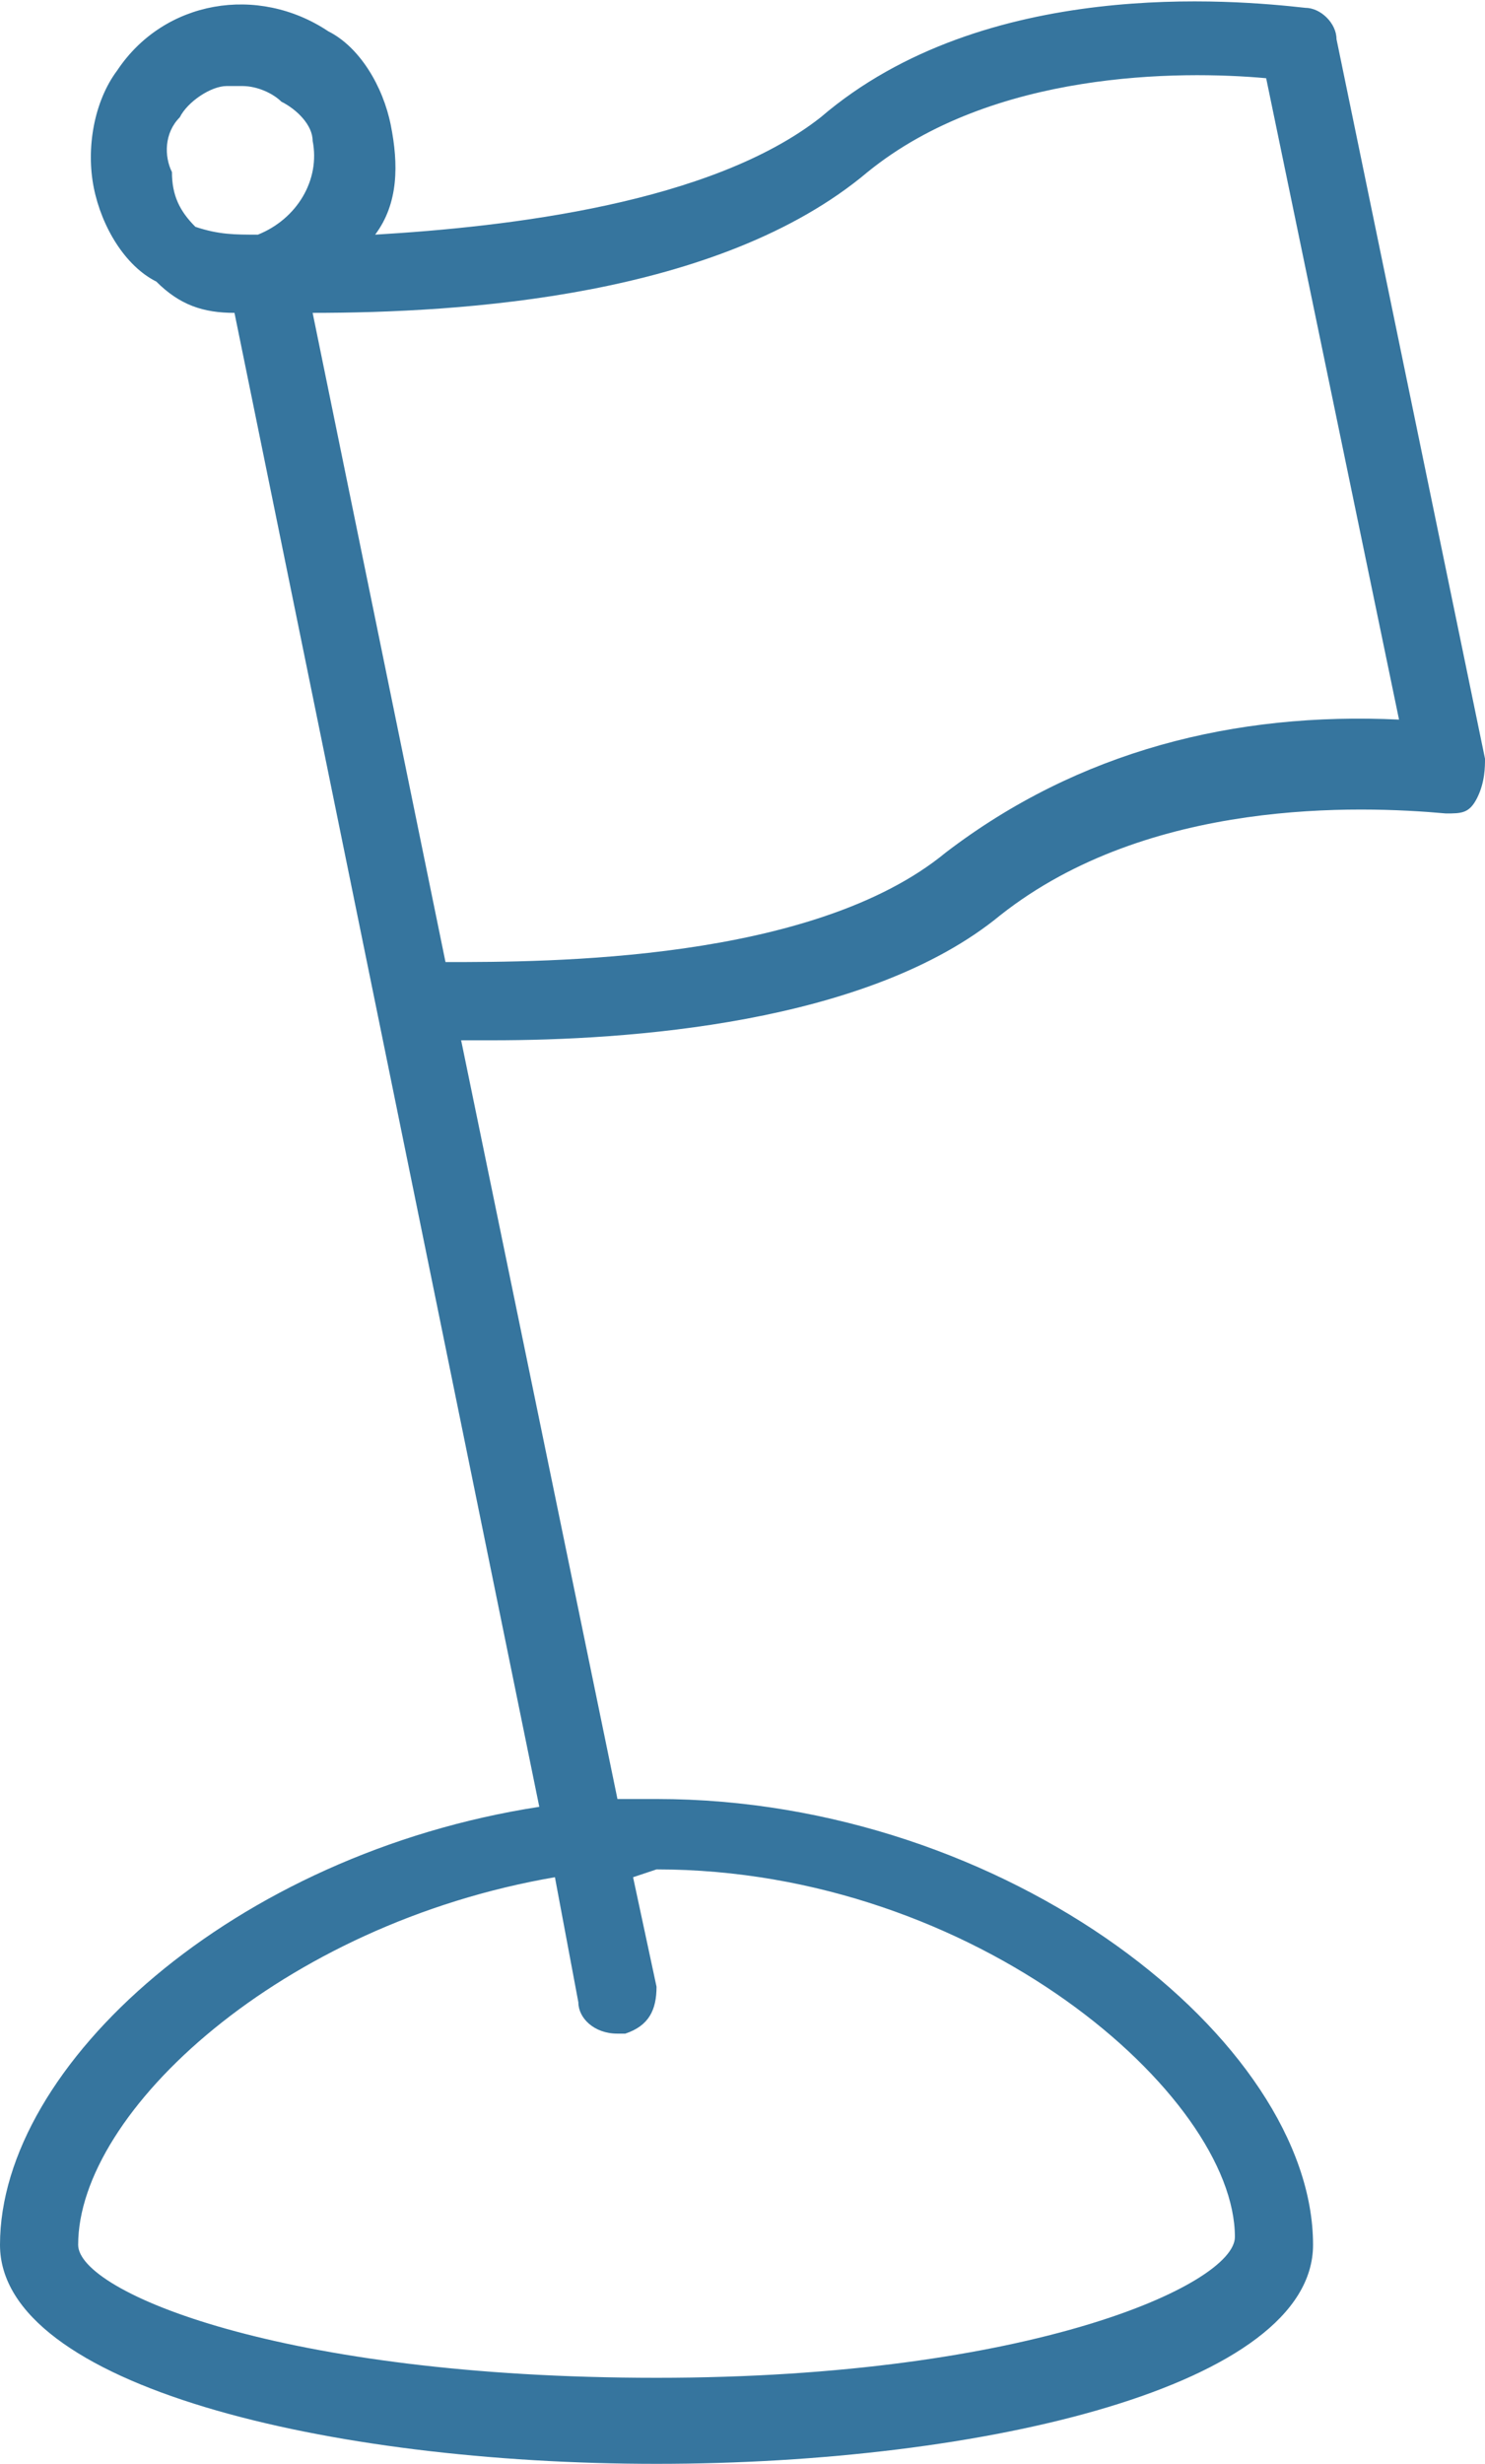 <?xml version="1.0" encoding="UTF-8"?> <!-- Generator: Adobe Illustrator 26.0.3, SVG Export Plug-In . SVG Version: 6.00 Build 0) --> <svg xmlns="http://www.w3.org/2000/svg" xmlns:xlink="http://www.w3.org/1999/xlink" id="Слой_1" x="0px" y="0px" viewBox="0 0 19 31.5" style="enable-background:new 0 0 19 31.5;" xml:space="preserve"> <style type="text/css"> .st0{fill:#36759E;} </style> <g id="Слой_2_00000123399767483225216630000004666985698804985769_"> <g id="Слой_13"> <path class="st0" d="M16.7,0.1c-0.9-0.1-4.1-0.4-6.2,1.4C9.1,2.6,6.5,2.9,4.8,3C5.1,2.6,5.1,2.1,5,1.6c-0.1-0.5-0.4-1-0.8-1.2 C3.3-0.2,2.1,0,1.5,0.9c-0.3,0.4-0.4,1-0.3,1.5c0.1,0.5,0.4,1,0.8,1.2C2.3,3.9,2.6,4,3,4l3.9,19.1C3,23.7,0,26.4,0,28.7 c0,1.8,4.2,2.8,8.4,2.8s8.4-1,8.4-2.8c0-2.6-3.9-5.7-8.4-5.7H7.9l-2-9.7h0.4c1.7,0,4.8-0.2,6.5-1.6c1.9-1.5,4.6-1.4,5.7-1.3 c0.2,0,0.3,0,0.4-0.2C19,10,19,9.8,19,9.7l-1.9-9.2C17.1,0.3,16.9,0.1,16.7,0.1z M8.4,23.9c4.1,0,7.4,2.9,7.4,4.7 c0,0.6-2.6,1.8-7.4,1.8S1,29.3,1,28.7C1,27,3.6,24.6,7.1,24l0.3,1.6c0,0.2,0.2,0.4,0.5,0.4H8c0.3-0.1,0.4-0.3,0.4-0.6l0,0L8.1,24 L8.4,23.9z M2.2,2.2C2.1,2,2.1,1.7,2.3,1.5c0.1-0.2,0.4-0.4,0.6-0.4h0.2c0.2,0,0.4,0.1,0.5,0.2C3.8,1.4,4,1.6,4,1.8l0,0 c0.1,0.5-0.2,1-0.7,1.2C3,3,2.8,3,2.5,2.9C2.3,2.7,2.2,2.5,2.2,2.2z M12.1,10.9c-1.7,1.4-5.1,1.4-6.4,1.4L4,4 c1.9,0,5.2-0.2,7.1-1.8c1.6-1.3,4-1.3,5.1-1.2l1.7,8.2C15.8,9.1,13.8,9.6,12.1,10.9z"></path> </g> </g> </svg> 